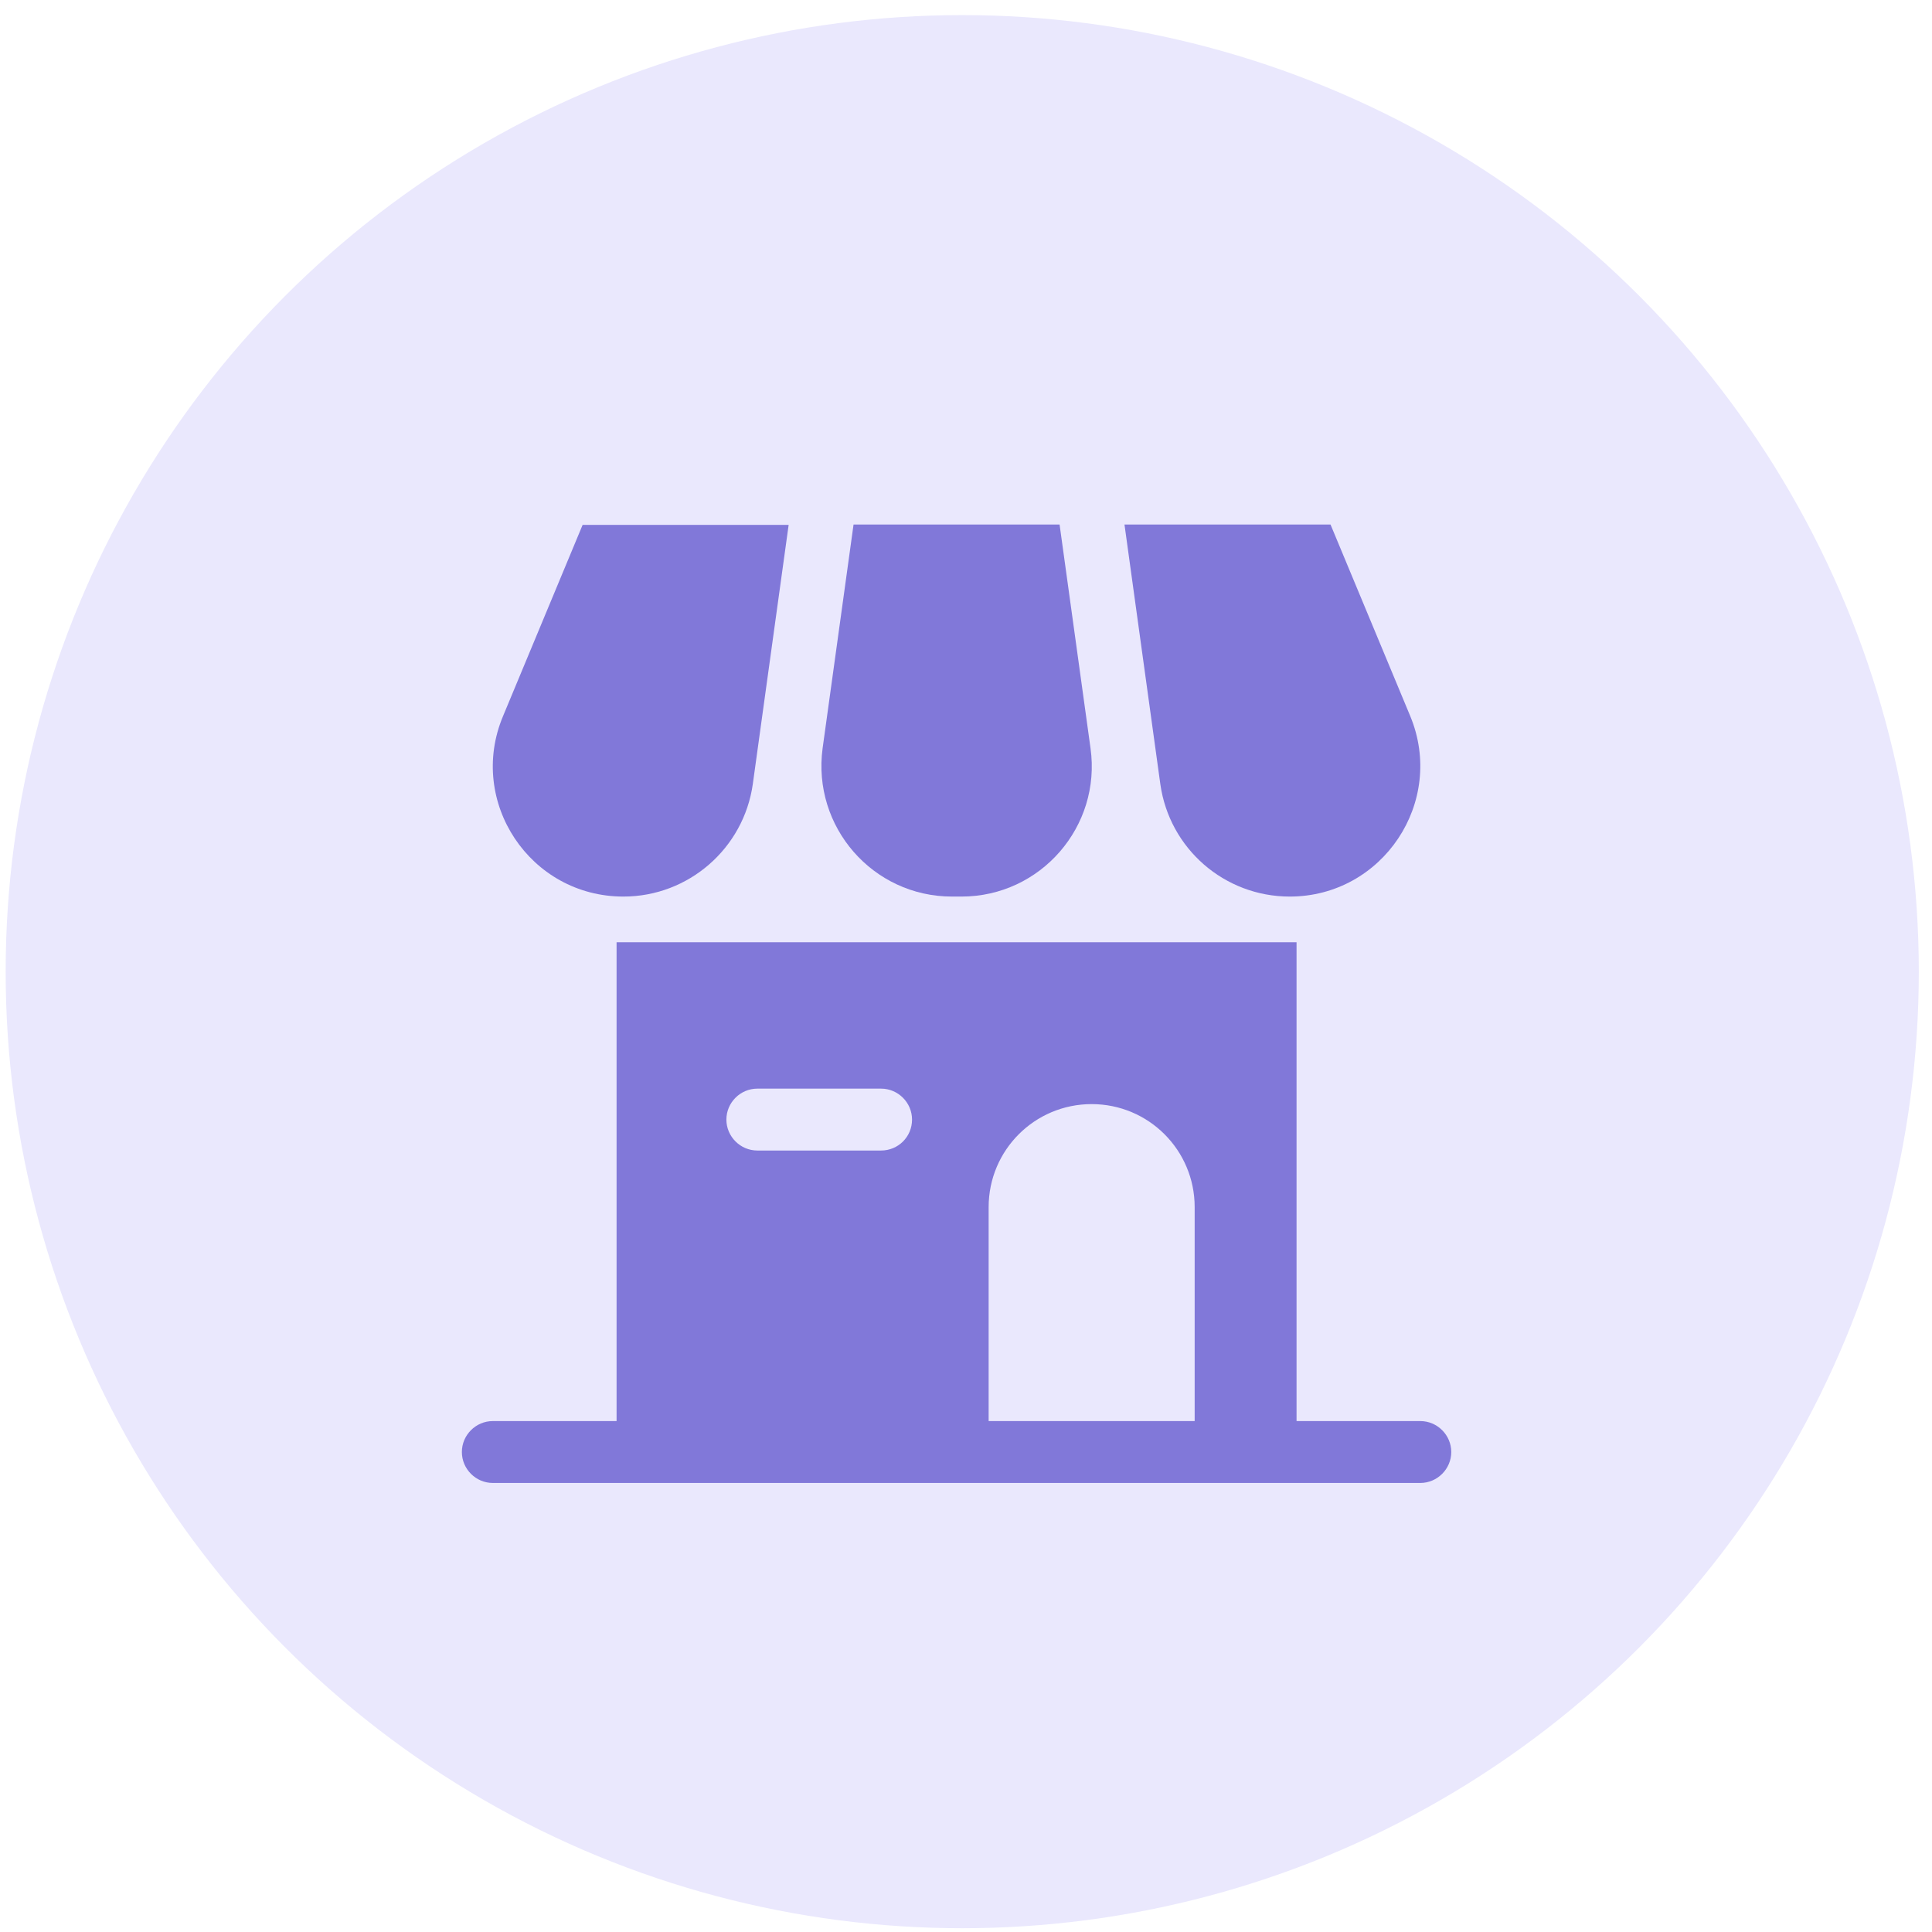 <?xml version="1.0" encoding="UTF-8"?> <svg xmlns="http://www.w3.org/2000/svg" xmlns:xlink="http://www.w3.org/1999/xlink" version="1.1" id="solid" x="0px" y="0px" viewBox="0 0 512 512" style="enable-background:new 0 0 512 512;" xml:space="preserve"> <style type="text/css"> .st0{fill:#EAE8FD;} .st1{fill:#8178D9;} </style> <g> <g> <g> <g> <g> <circle class="st0" cx="255" cy="257.5" r="253.5"></circle> </g> </g> </g> </g> </g> <g> <g> <path class="st1" d="M163.4,249.7v135.1H262v-64.9c0-15.1,12.2-27.3,27.3-27.3c15.1,0,27.3,12.2,27.3,27.3v64.9h27V249.7H163.4z M233.5,304.9h-32.8c-4.5,0-8.2-3.7-8.2-8.2c0-4.5,3.7-8.2,8.2-8.2h32.8c4.5,0,8.2,3.7,8.2,8.2C241.7,301.3,238,304.9,233.5,304.9 z"></path> </g> <g> <path class="st1" d="M376.4,393H130.6c-4.5,0-8.2-3.7-8.2-8.2c0-4.5,3.7-8.2,8.2-8.2h245.8c4.5,0,8.2,3.7,8.2,8.2 C384.6,389.3,380.9,393,376.4,393z"></path> </g> <g> <path class="st1" d="M165.2,237.6L165.2,237.6c-24.7,0-41.4-25.1-31.9-47.8l21.1-50.7H209l-9.5,68.7 C197.1,224.8,182.5,237.6,165.2,237.6z"></path> </g> <g> <path class="st1" d="M254.8,237.6h-2.5c-21,0-37.1-18.5-34.3-39.3l8.2-59.3h54.6l8.2,59.3C291.9,219,275.8,237.6,254.8,237.6z"></path> </g> <g> <path class="st1" d="M341.8,237.6L341.8,237.6c-17.3,0-31.9-12.7-34.3-29.8L298,139h54.6l21.1,50.7 C383.2,212.5,366.4,237.6,341.8,237.6z"></path> </g> </g> </svg> 